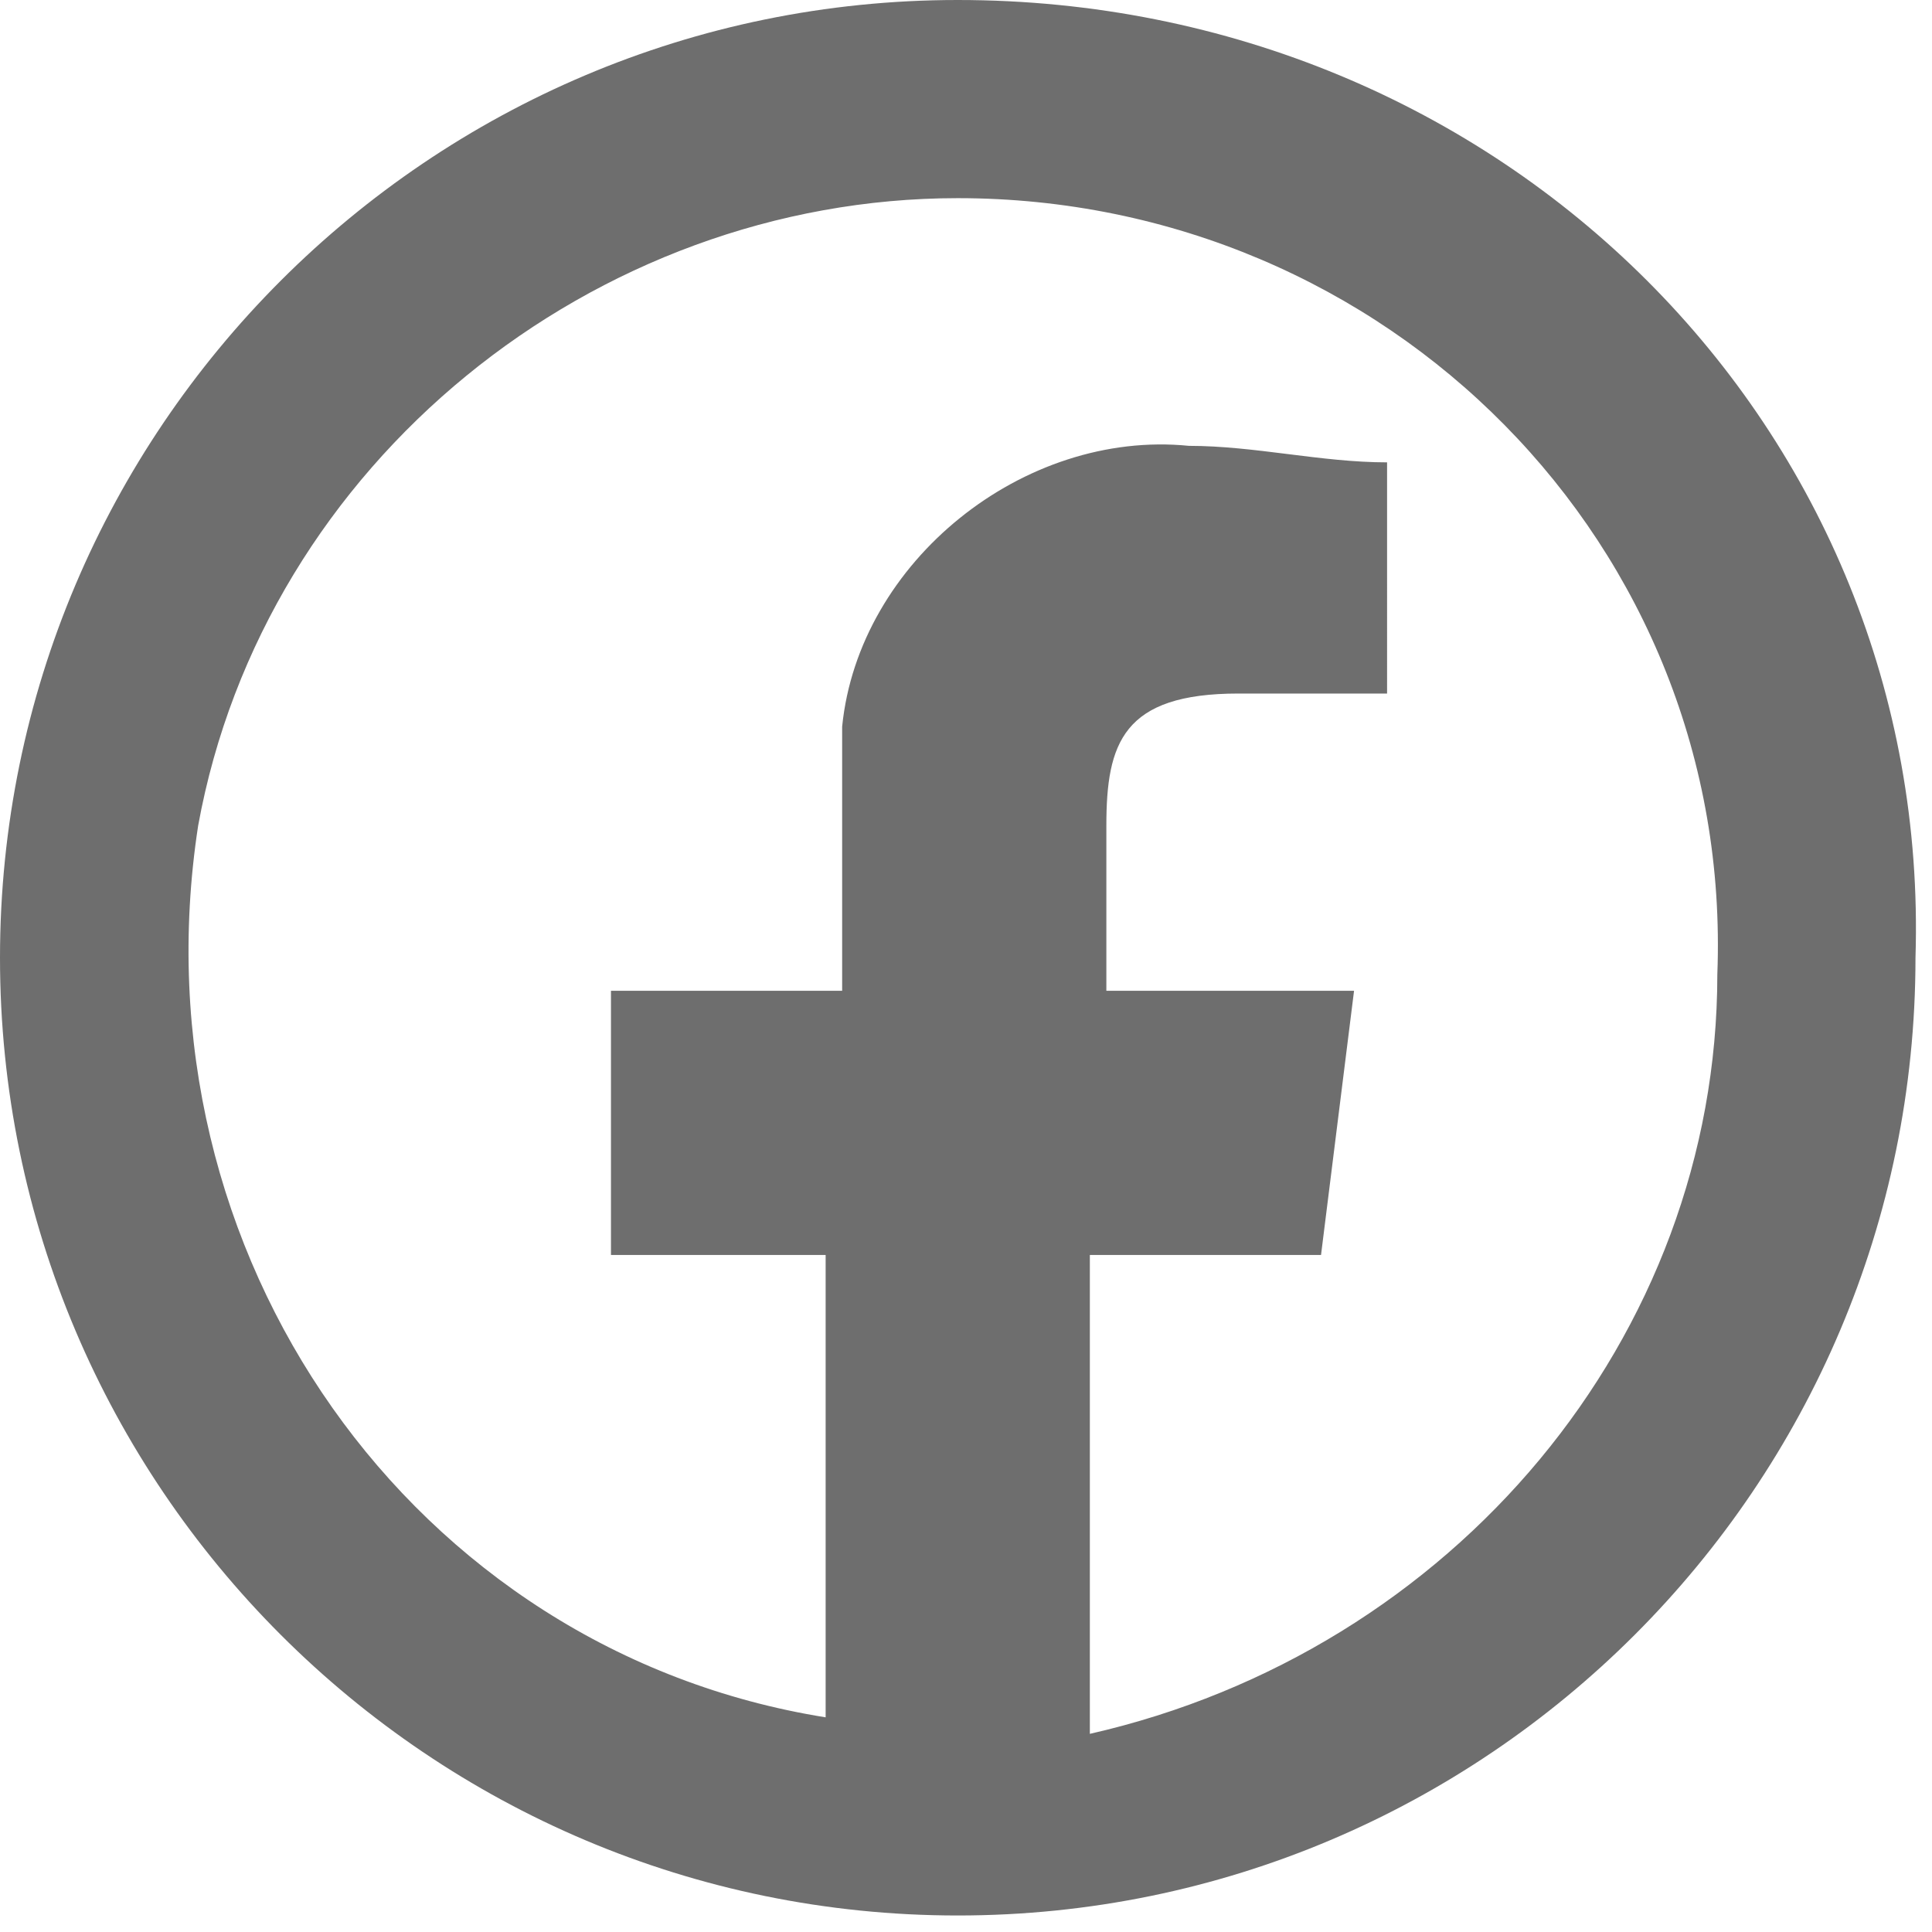<?xml version="1.0" encoding="utf-8"?>
<!-- Generator: Adobe Illustrator 26.3.1, SVG Export Plug-In . SVG Version: 6.00 Build 0)  -->
<svg version="1.1" id="Layer_1" xmlns="http://www.w3.org/2000/svg" xmlns:xlink="http://www.w3.org/1999/xlink" x="0px" y="0px"
	 viewBox="0 0 11.7 11.7" style="enable-background:new 0 0 11.7 11.7;" xml:space="preserve">
<style type="text/css">
	.st0{fill:#6E6E6E;}
</style>
<path class="st0" d="M5.8,0C2.6,0,0,2.6,0,5.8s2.6,5.8,5.8,5.8s5.8-2.6,5.8-5.8l0,0C11.7,2.6,9.1,0,5.8,0C5.9,0,5.8,0,5.8,0z
	 M5.8,1.2c2.6,0,4.7,2.1,4.6,4.7c0,2.2-1.6,4.1-3.8,4.6V7.6h1.4L8.2,6H6.7V5c0-0.5,0.1-0.8,0.8-0.8h0.9V2.8c-0.4,0-0.8-0.1-1.2-0.1
	c-1-0.1-2,0.7-2.1,1.7c0,0.1,0,0.2,0,0.3V6H3.7v1.6H5v2.8C2.5,10,0.8,7.6,1.2,5C1.6,2.8,3.6,1.2,5.8,1.2z"/>
</svg>
